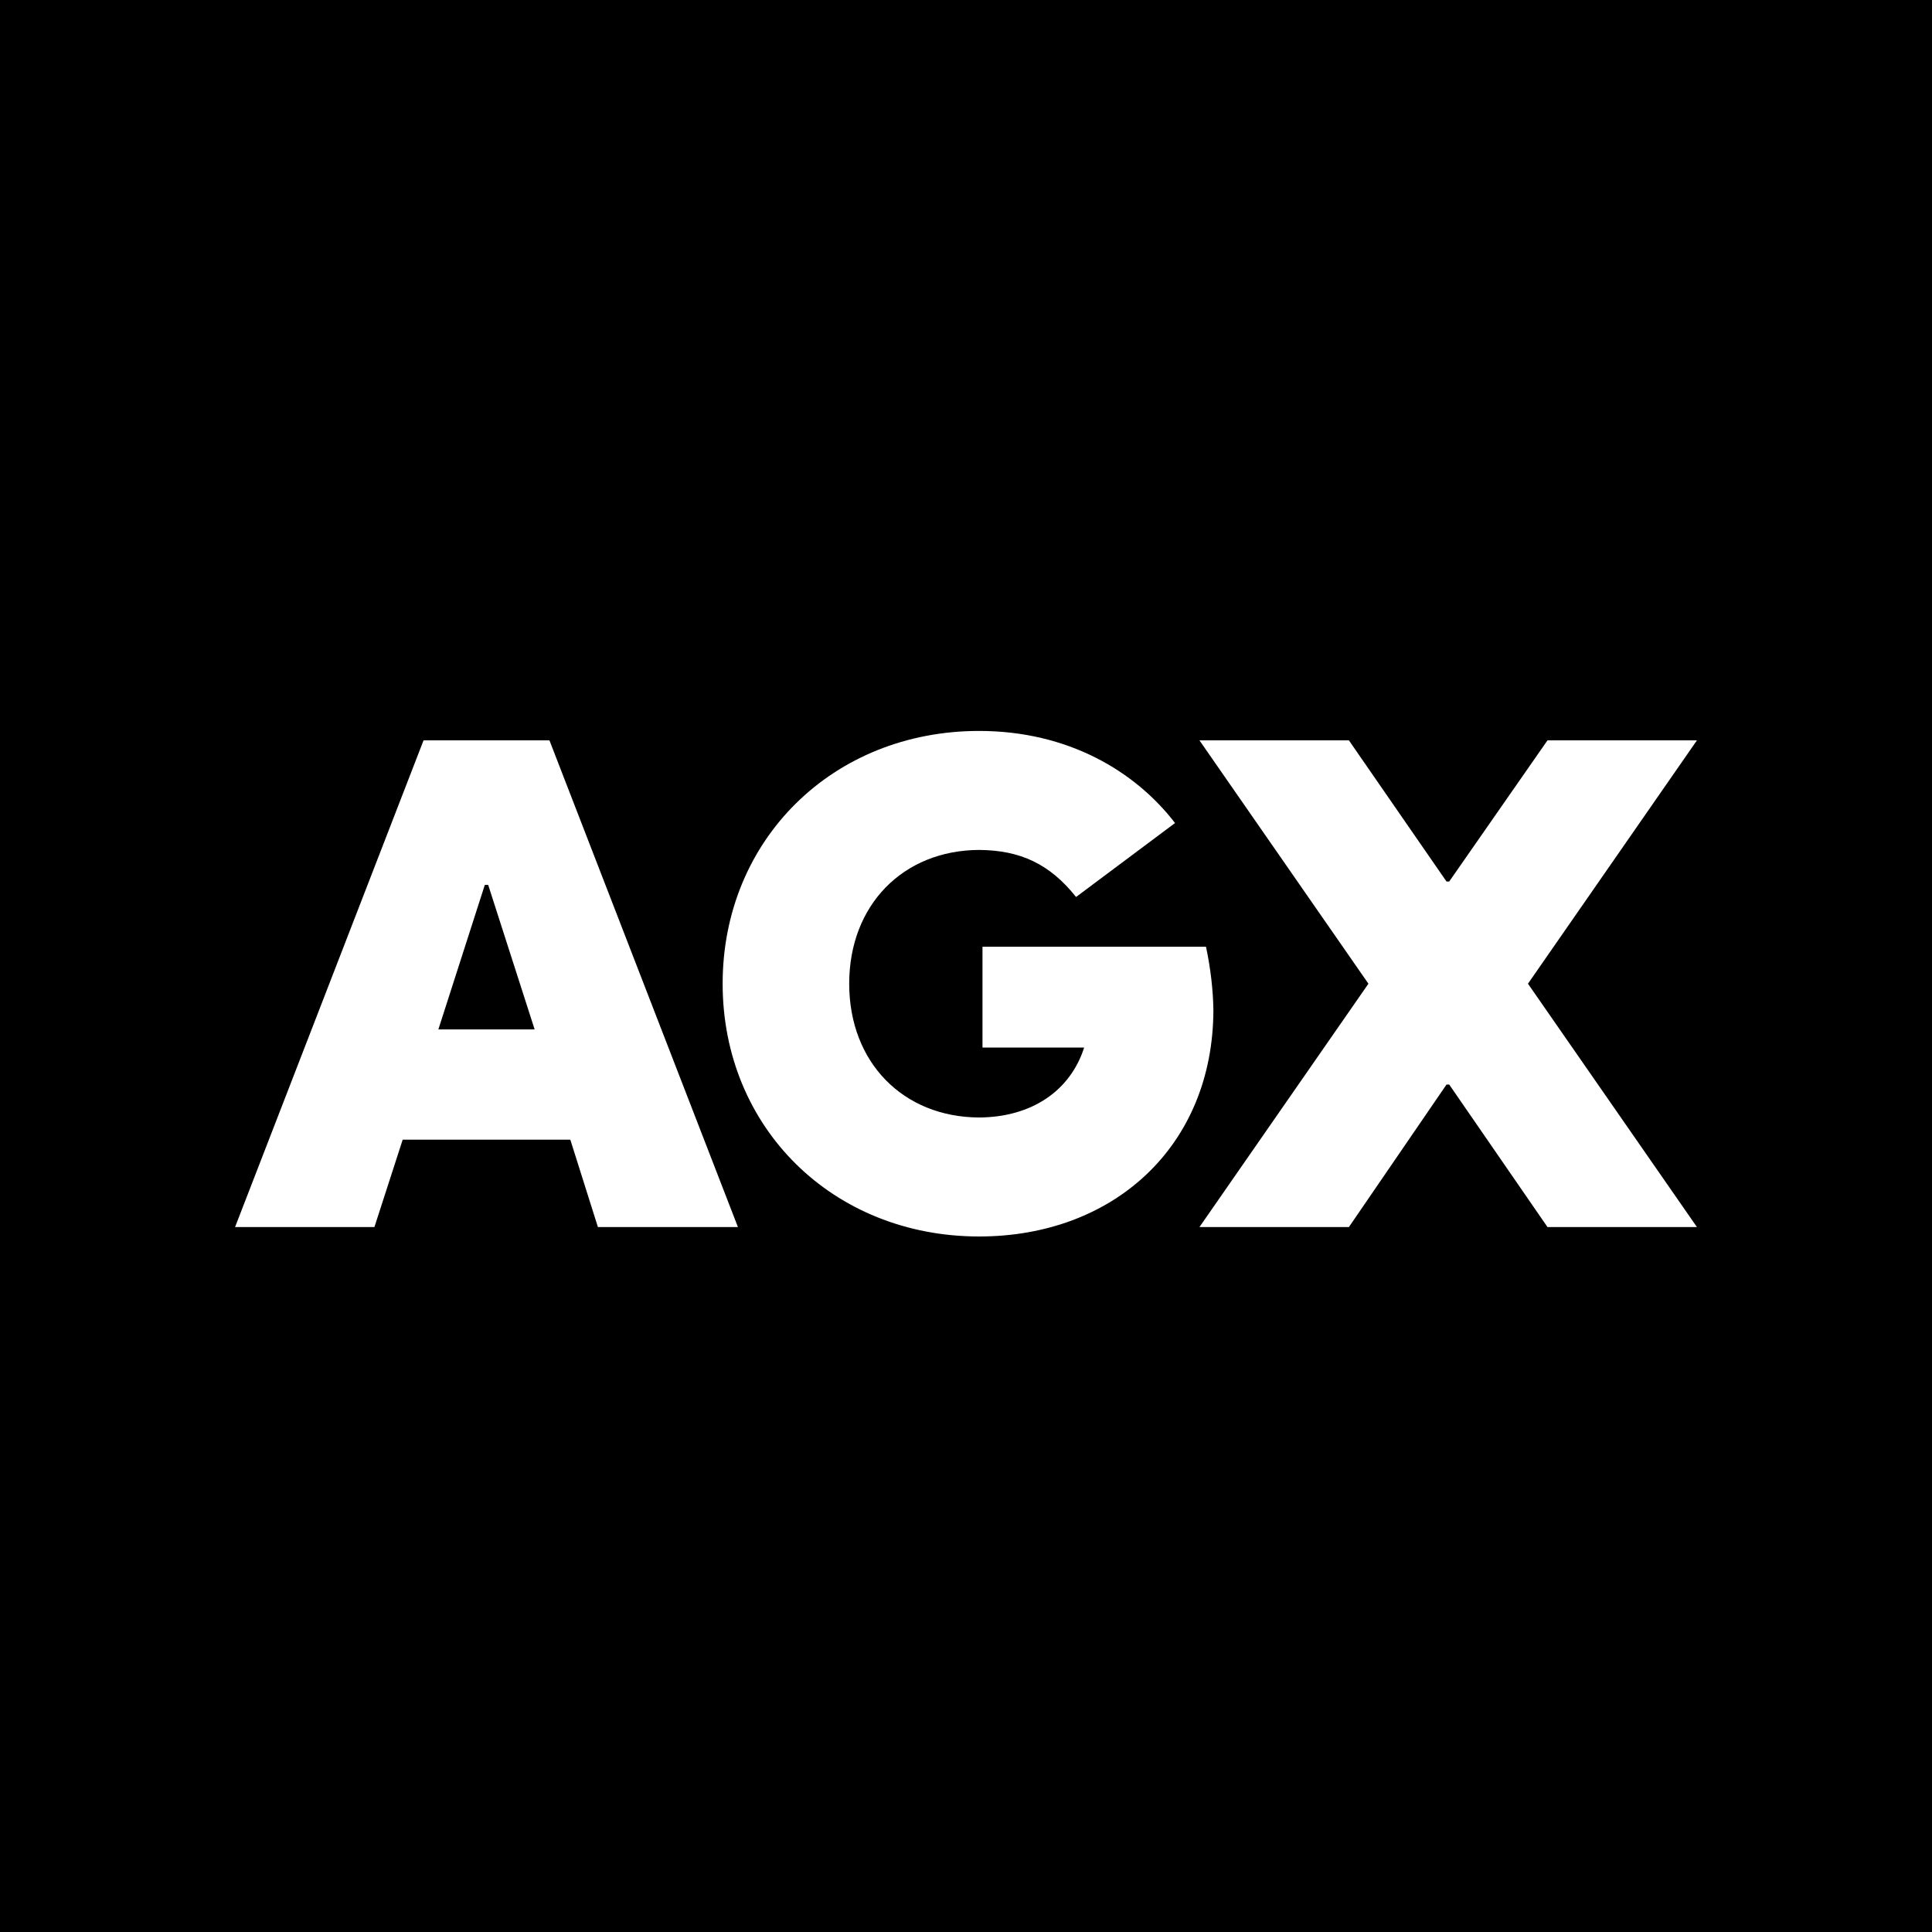 <svg width="600" height="600" viewBox="0 0 600 600" fill="none" xmlns="http://www.w3.org/2000/svg">
<rect width="600" height="600" fill="black"/>
<path d="M185.687 381.077L177.115 353.936H125.058L116.277 381.077H73L131.539 229.923H170.634L229.173 381.077H185.687ZM136.138 319.697H166.035L151.609 274.81H150.564L136.138 319.697Z" fill="white"/>
<path d="M304.077 384C258.605 384 224.423 350.178 224.423 305.5C224.423 260.822 258.605 227 304.077 227C331.674 227 352.58 239.527 364.915 255.602L334.182 278.568C326.029 268.338 316.934 264.058 304.077 263.953C280.452 264.058 263.727 281.073 263.727 305.5C263.727 329.927 280.452 346.942 304.077 347.047C320.488 346.942 332.405 338.695 336.691 325.334H305.122V294.017H374.532C375.996 300.907 376.727 307.483 376.832 313.642C376.727 356.024 345.786 384 304.077 384Z" fill="white"/>
<path d="M372.5 381.077L424.976 305.5L372.5 229.923H418.913L449.227 273.766H450.064L480.587 229.923H527L474.524 305.5L527 381.077H480.587L450.064 336.816H449.227L418.913 381.077H372.5Z" fill="white"/>
</svg>
